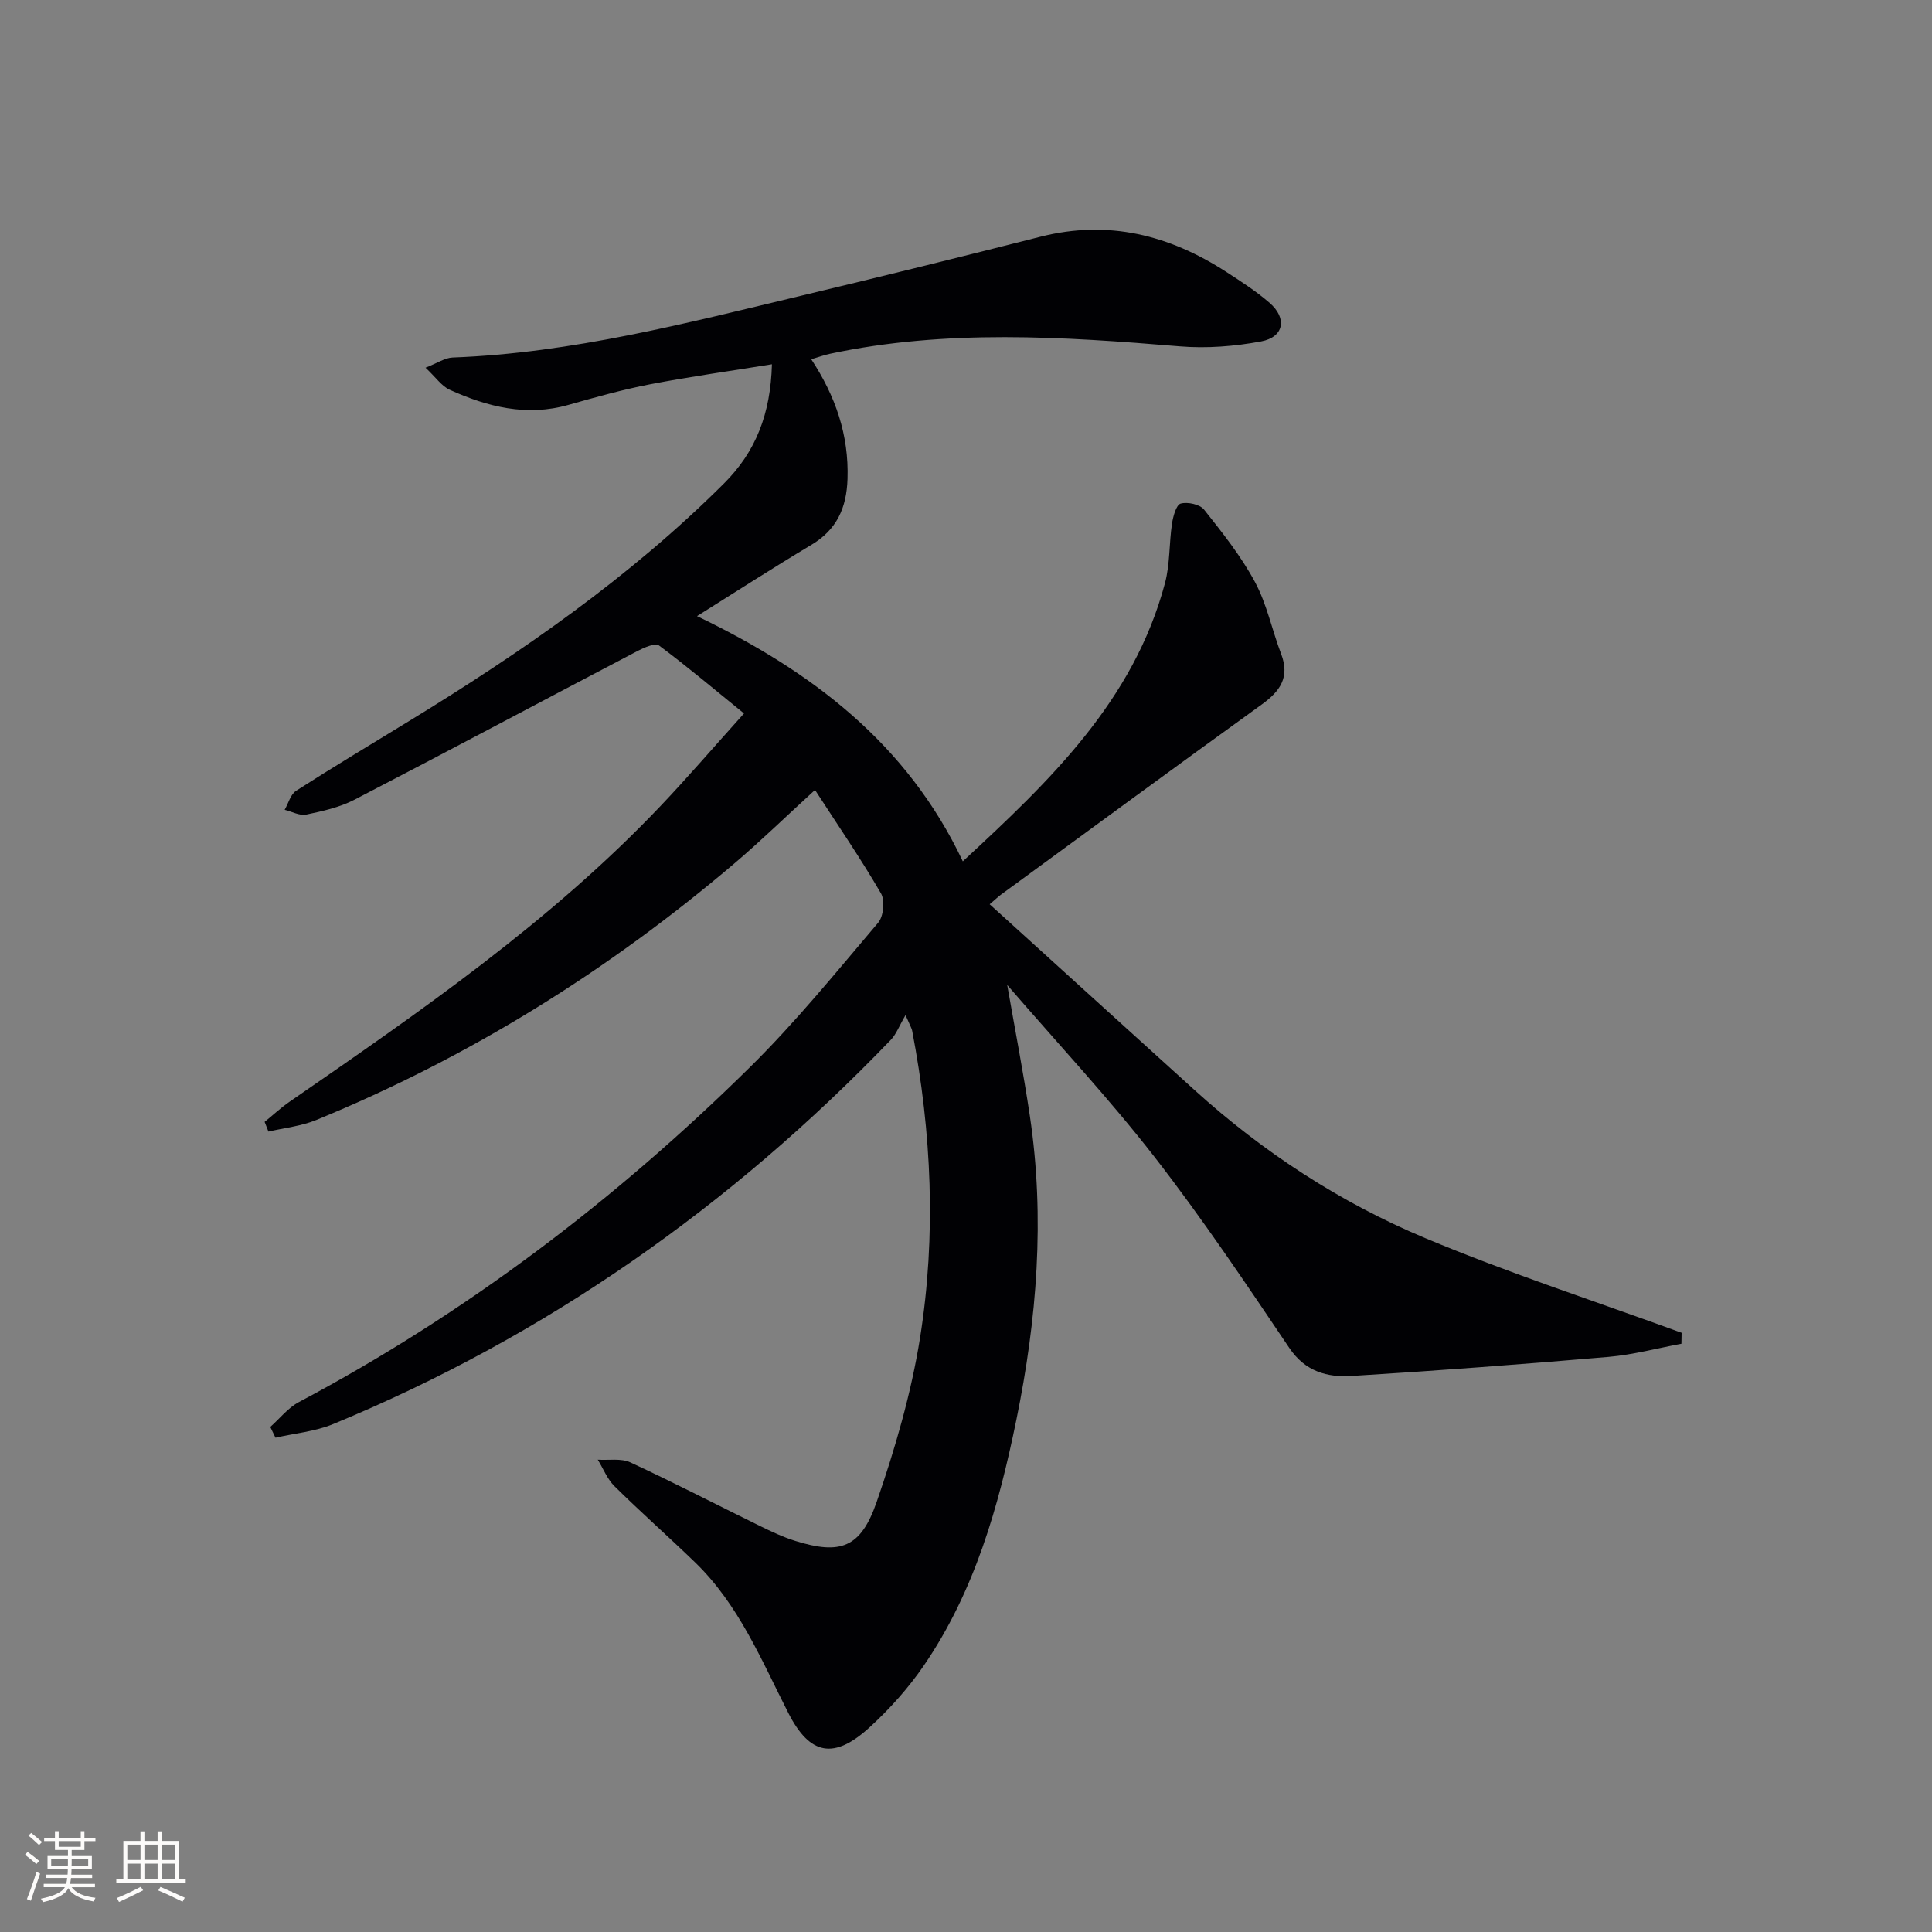 <svg enable-background="new 0 0 400 400" viewBox="0 0 400 400" xmlns="http://www.w3.org/2000/svg"><rect x="0" y="0" width="400" height="400" fill="#808080" stroke="none"/><path d="m187.48 210.17c-1.34 2.3-1.93 3.96-3.04 5.11-33.06 34.39-71.3 61.31-115.46 79.56-3.73 1.54-7.95 1.9-11.94 2.82-.36-.74-.72-1.48-1.08-2.23 1.96-1.73 3.66-3.94 5.9-5.13 34.68-18.42 65.61-41.91 93.48-69.42 9.45-9.33 17.87-19.71 26.48-29.85 1.11-1.31 1.43-4.59.58-6.06-4.15-7.14-8.83-13.97-13.66-21.42-6.06 5.54-11.13 10.47-16.5 15.05-26.15 22.27-54.97 40.25-86.78 53.29-3.1 1.27-6.58 1.62-9.88 2.39-.26-.67-.52-1.34-.79-2.01 1.71-1.39 3.34-2.91 5.15-4.16 27.01-18.64 54.03-37.26 76.79-61.21 5.61-5.9 10.92-12.09 17.31-19.19-6.08-4.93-11.7-9.68-17.6-14.07-.77-.57-3.03.4-4.37 1.1-19.58 10.26-39.09 20.68-58.72 30.85-3.04 1.57-6.56 2.35-9.95 3.06-1.36.28-2.97-.62-4.46-.99.77-1.34 1.21-3.19 2.36-3.93 7.7-4.94 15.55-9.64 23.36-14.42 23.35-14.27 45.74-29.79 65.22-49.2 6.61-6.58 9.66-14.43 9.94-24.69-8.76 1.42-17.05 2.57-25.26 4.15-5.68 1.1-11.27 2.67-16.84 4.25-8.69 2.48-16.79.42-24.63-3.13-1.67-.76-2.86-2.57-4.99-4.56 2.44-.95 4.01-2.05 5.62-2.11 24.73-.92 48.52-7.15 72.39-12.85 16.47-3.93 32.9-7.99 49.31-12.16 14.02-3.56 26.67-.36 38.49 7.3 3.07 1.99 6.17 3.99 8.92 6.37 3.72 3.21 3.02 7.12-1.74 8.01-5.49 1.02-11.26 1.48-16.81 1.02-24.23-2.01-48.4-3.59-72.46 1.54-1.13.24-2.23.65-3.86 1.13 5.02 7.62 7.81 15.69 7.51 24.79-.2 6.02-2.23 10.5-7.51 13.65-7.8 4.66-15.44 9.6-23.65 14.74 23.71 11.4 43.45 26.31 55.03 50.77 18.04-16.68 35.36-33.22 41.86-57.61 1.05-3.95.84-8.23 1.45-12.31.23-1.51.88-3.9 1.8-4.15 1.45-.39 3.97.16 4.85 1.26 3.8 4.78 7.66 9.64 10.53 14.98 2.48 4.61 3.53 9.96 5.42 14.9 1.84 4.82-.21 7.71-4.04 10.47-18.07 13.03-36.01 26.23-53.99 39.37-.53.39-1.01.86-2.32 1.98 14.26 12.93 28.35 25.73 42.47 38.51 14.2 12.86 30.14 23.25 47.71 30.61 17.38 7.28 35.36 13.12 53.08 19.6-.01.76-.03 1.52-.04 2.27-5.03.93-10.02 2.28-15.09 2.72-17.72 1.52-35.45 2.86-53.2 3.95-5.03.31-9.58-.89-12.89-5.8-9.02-13.38-18.02-26.82-27.91-39.55-9.47-12.18-20.05-23.5-30.5-35.61 1.65 9.45 3.37 18.26 4.69 27.12 3.15 21.13 1.47 42.08-2.79 62.9-3.68 17.99-8.65 35.55-19.17 50.91-3.17 4.62-7.01 8.92-11.15 12.71-7.38 6.77-12.4 5.91-16.89-2.9-5.58-10.96-10.26-22.44-19.32-31.2-5.5-5.32-11.24-10.38-16.68-15.76-1.5-1.48-2.32-3.64-3.46-5.49 2.27.15 4.83-.33 6.75.56 9.04 4.19 17.89 8.78 26.84 13.17 2.37 1.16 4.78 2.3 7.28 3.08 9.36 2.92 13.57 1.49 16.88-8.08 3.83-11.08 7.16-22.51 8.99-34.05 3.35-21.14 2.39-42.4-1.64-63.46-.05-.41-.31-.8-1.38-3.26z" fill="#010104"/><g fill="#fcfbfa"><path d="m5.17 384 .55-.58c.85.61 1.65 1.24 2.4 1.87l-.59.64c-.83-.73-1.62-1.38-2.36-1.93m1.22 9.53-.82-.34c.71-1.76 1.37-3.64 1.98-5.63.24.13.5.25.76.36-.6 1.67-1.24 3.54-1.92 5.61m-.5-13.5.57-.54c.56.44 1.31 1.06 2.26 1.87l-.64.64c-.68-.66-1.41-1.32-2.19-1.97m3.25.46h2.24v-1.36h.77v1.36h4.57v-1.36h.76v1.36h2.28v.69h-2.28v1.84h-2.64v1.26h4.18v2.64h-4.21c0 .45-.02.86-.05 1.21h4.32v.69h-4.38c-.04.34-.1.75-.19 1.22h5.15v.69h-4.82c.87 1.19 2.51 1.92 4.93 2.19-.17.31-.3.57-.37.76-2.77-.49-4.52-1.41-5.26-2.76-.56 1.26-2.3 2.23-5.24 2.9-.12-.25-.26-.48-.43-.72 2.73-.55 4.38-1.34 4.96-2.38h-4.38v-.69h4.65c.1-.38.17-.79.21-1.22h-4.32v-.69h4.4c.03-.34.05-.75.05-1.21h-4.2v-2.64h4.23v-1.26h-2.69v-1.84h-2.24zm1.46 4.46v1.29h3.45c.01-.4.02-.57.01-.53v-.32-.45h-3.46zm1.55-2.59h4.57v-1.19h-4.57zm6.11 2.59h-3.42v.77c-.01.19-.01.37-.02.53h3.44z"/><path d="m32.63 379.16h.82v1.98h3.54v7.89h1.46v.78h-14.37v-.78h1.46v-7.89h3.54v-1.98h.82v1.98h2.73zm-3.49 11.48.5.73c-1.61.82-3.28 1.63-5 2.41-.13-.27-.28-.55-.44-.82 1.75-.72 3.4-1.49 4.94-2.32m-2.78-5.55h2.73v-3.18h-2.73zm0 3.95h2.73v-3.2h-2.73zm3.54-3.95h2.73v-3.18h-2.73zm0 3.95h2.73v-3.2h-2.73zm7.89 4.68c-1.84-.92-3.51-1.7-5.02-2.32l.45-.73c1.89.8 3.57 1.55 5.04 2.23zm-1.62-11.81h-2.73v3.18h2.73zm-2.73 7.13h2.73v-3.2h-2.73z"/></g></svg>
